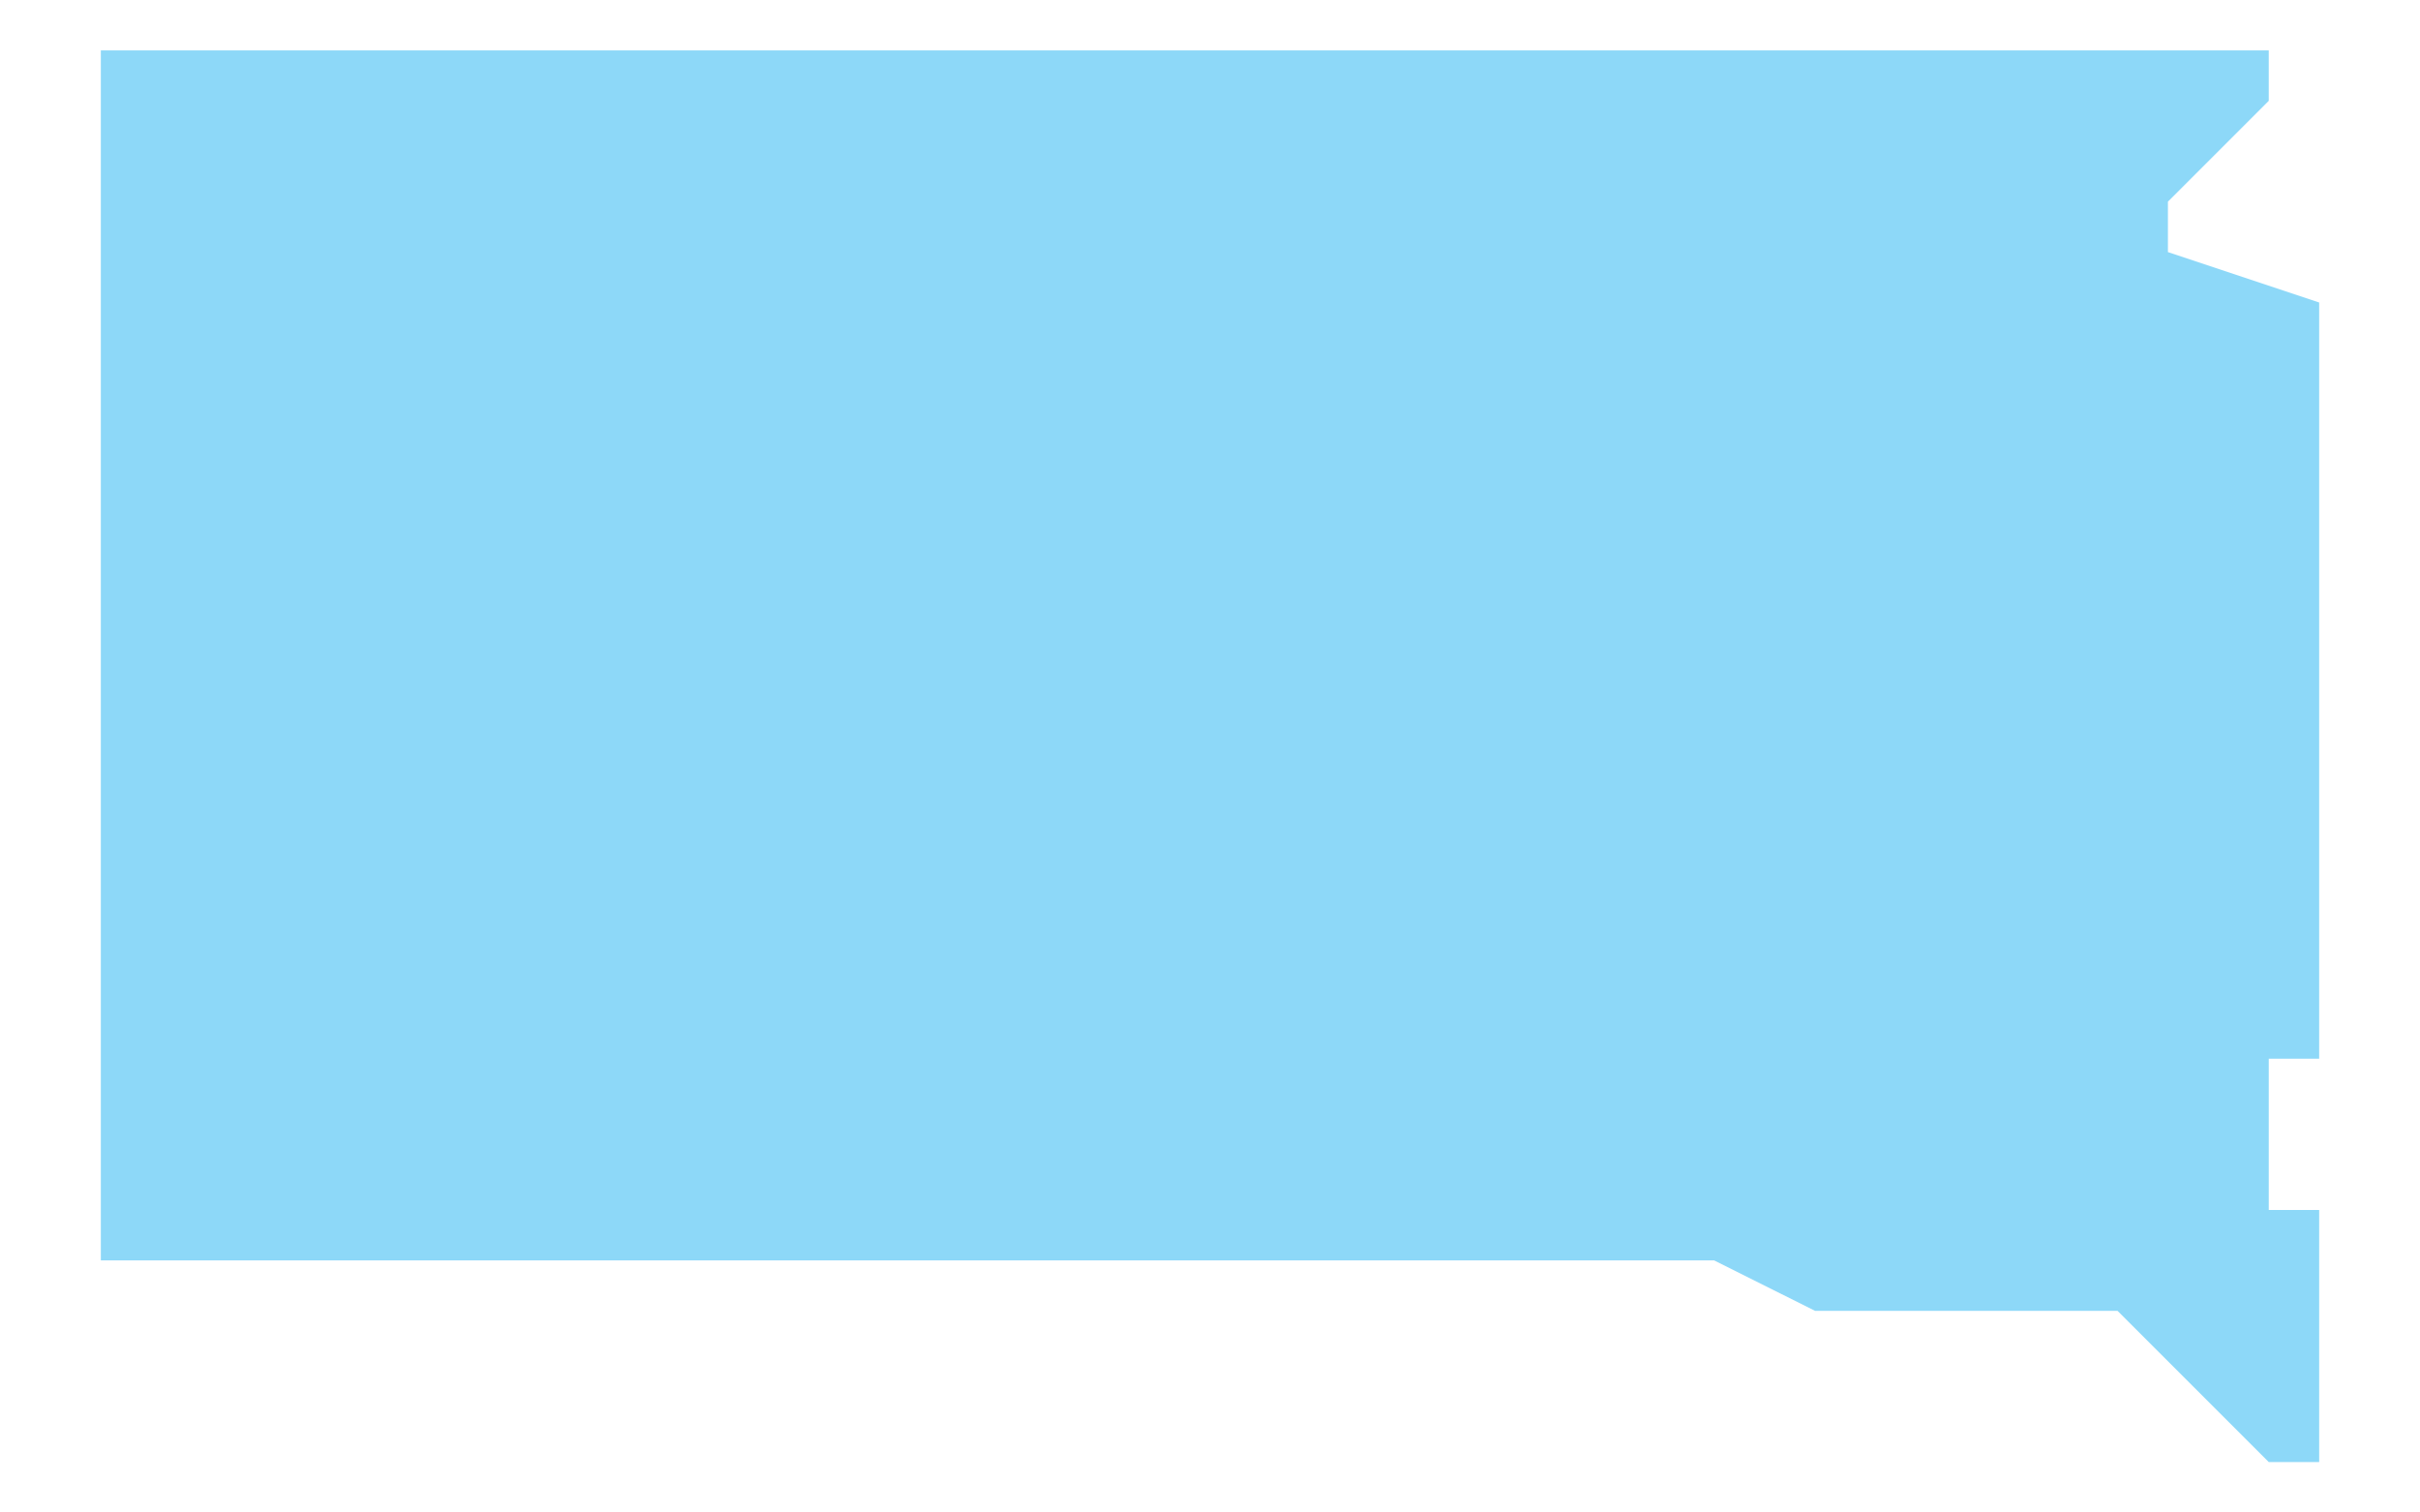 <?xml version="1.0" encoding="utf-8"?>
<!-- Generator: Adobe Illustrator 23.0.0, SVG Export Plug-In . SVG Version: 6.00 Build 0)  -->
<svg version="1.1" id="Layer_1" xmlns="http://www.w3.org/2000/svg" xmlns:xlink="http://www.w3.org/1999/xlink" x="0px" y="0px"
	 viewBox="0 0 48 30" style="enable-background:new 0 0 48 30;" xml:space="preserve">
<style type="text/css">
	.st0{fill:#8DD8F8;}
</style>
<g transform="translate(-374 -320)">
	<g>
		<path class="st0" d="M420,341v-15l-3-1v-1l2-2v-1h-43v24h32l2,1h6l3,3h1v-5h-1v-3H420z"/>
	</g>
</g>
</svg>
